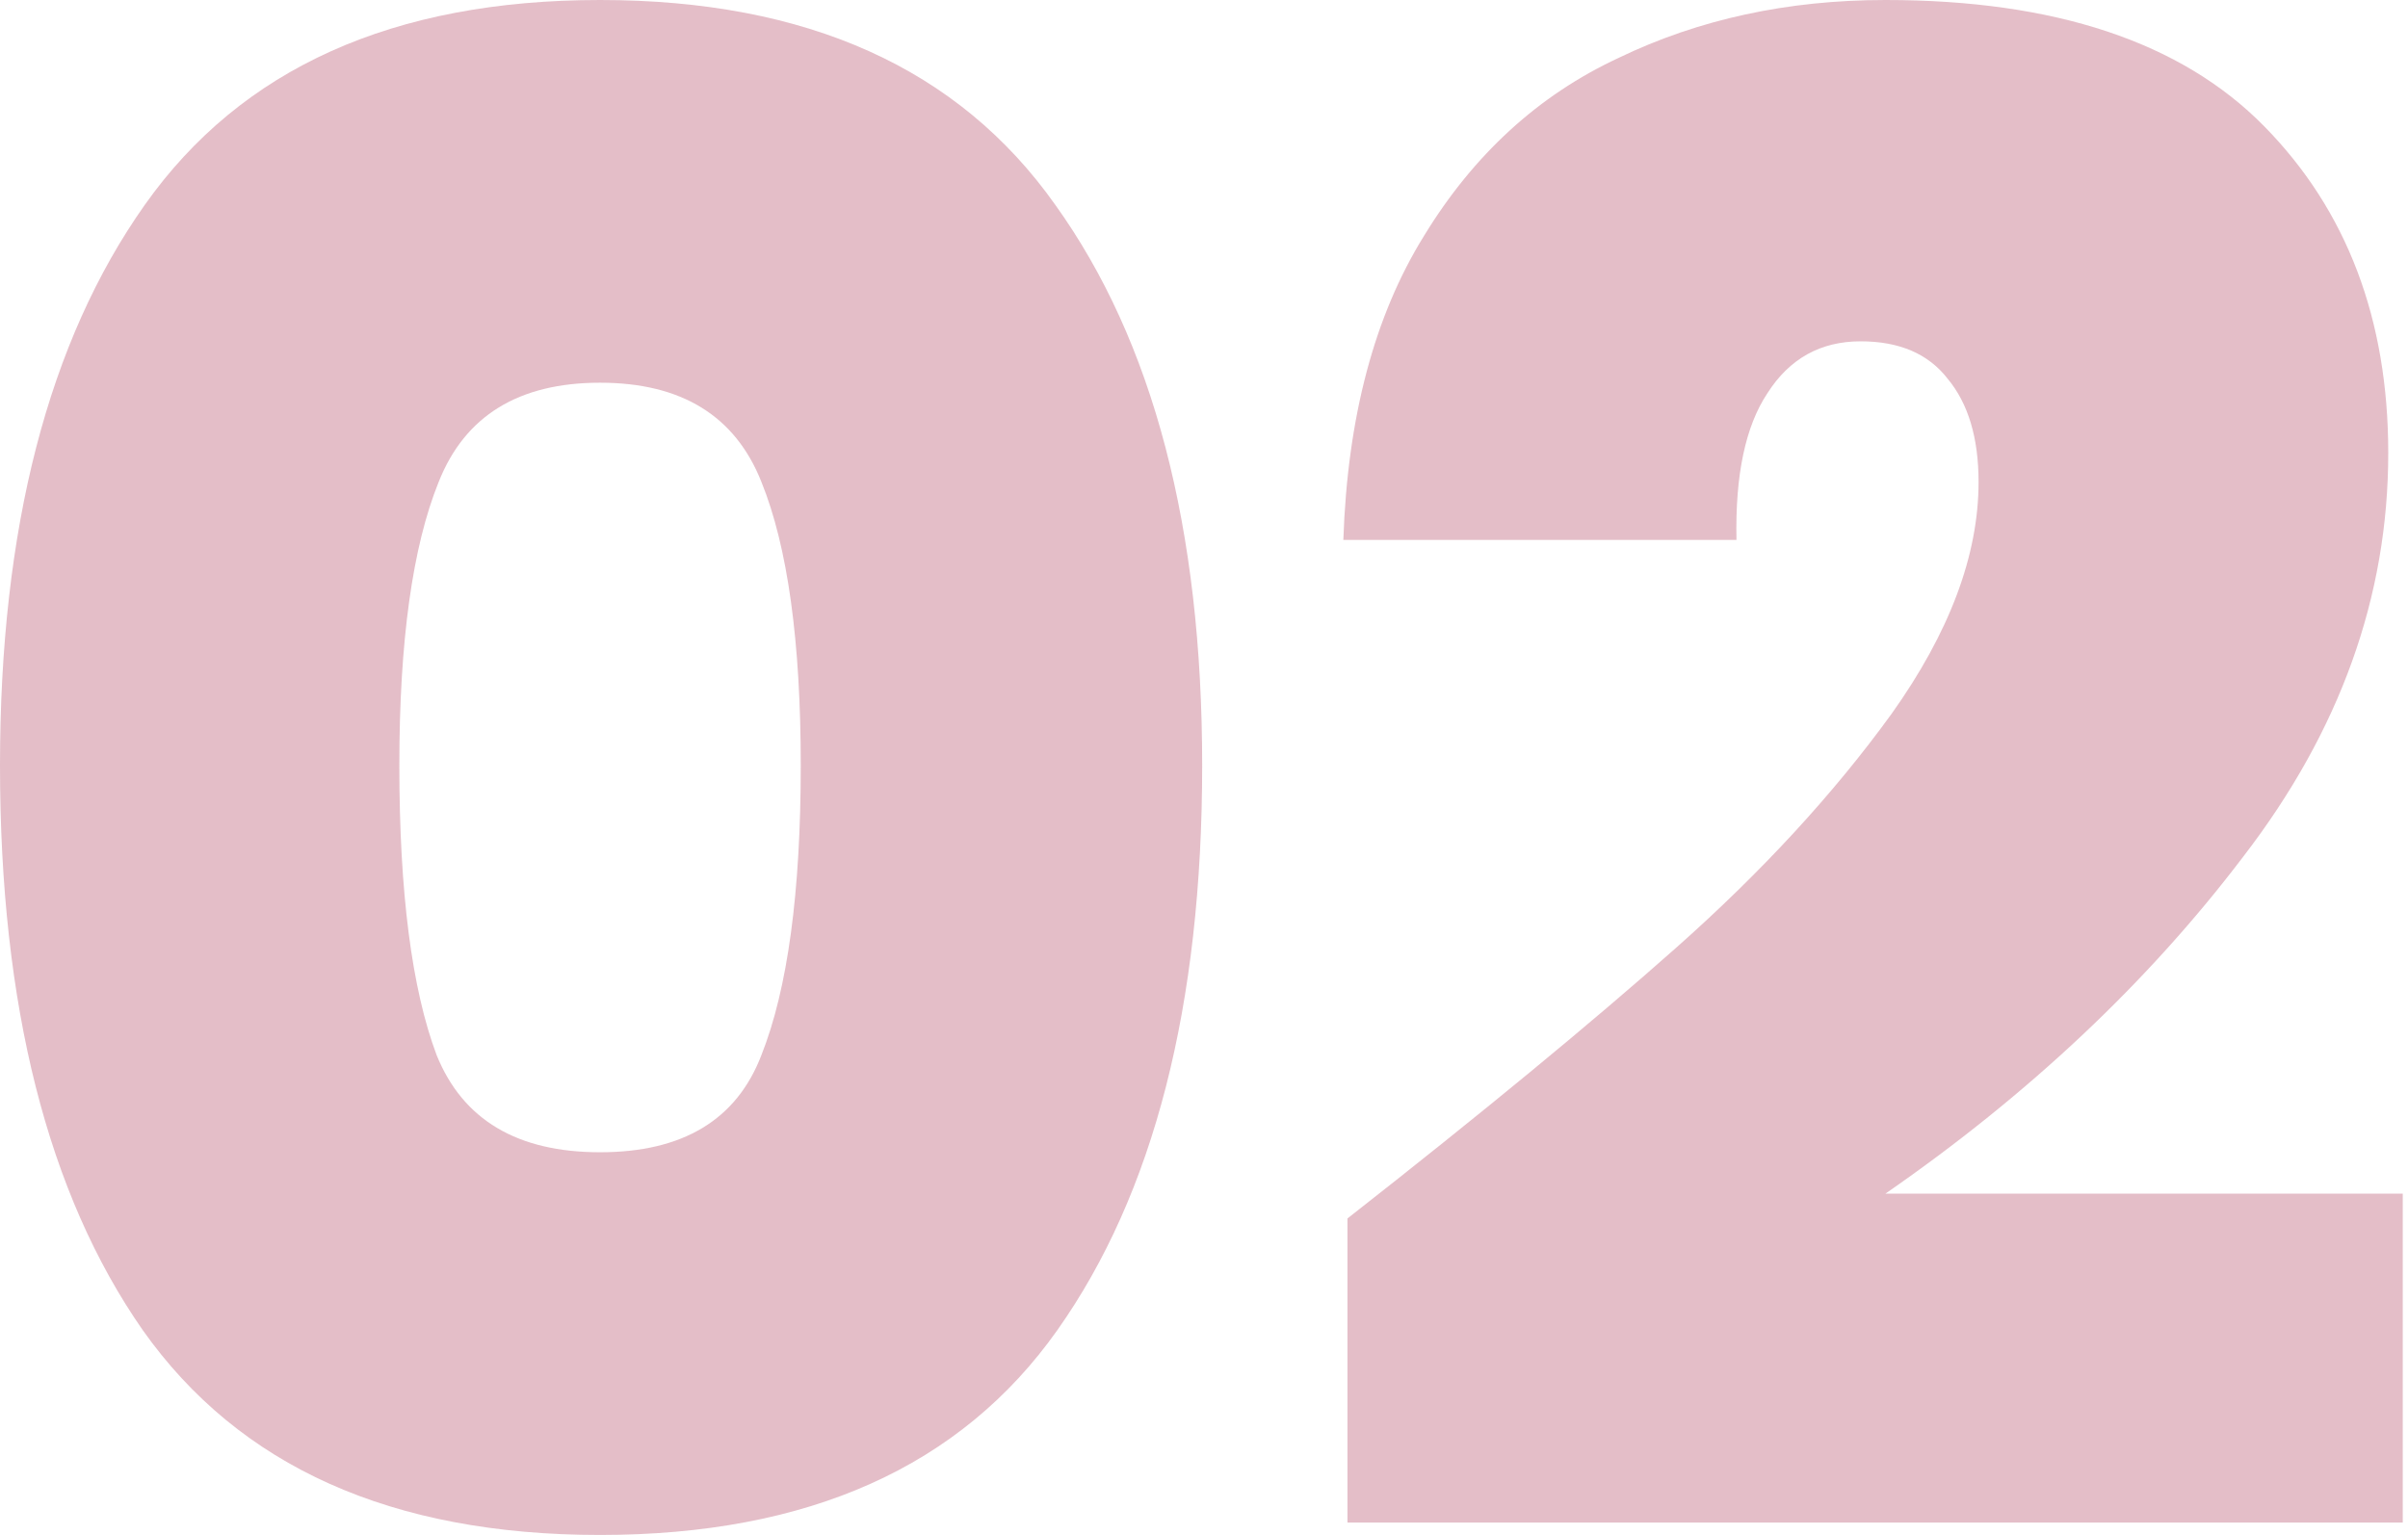 <?xml version="1.0" encoding="UTF-8"?> <svg xmlns="http://www.w3.org/2000/svg" width="149" height="95" viewBox="0 0 149 95" fill="none"> <path d="M0 47.372C0 32.691 2.987 21.125 8.962 12.675C14.937 4.225 24.326 0 37.129 0C49.933 0 59.322 4.225 65.296 12.675C71.357 21.125 74.387 32.691 74.387 47.372C74.387 62.224 71.399 73.875 65.424 82.325C59.45 90.775 50.018 95 37.129 95C24.241 95 14.809 90.775 8.834 82.325C2.945 73.875 0 62.224 0 47.372ZM49.548 47.372C49.548 39.69 48.738 33.843 47.116 29.831C45.494 25.735 42.165 23.686 37.129 23.686C32.093 23.686 28.765 25.735 27.143 29.831C25.521 33.843 24.71 39.69 24.71 47.372C24.71 55.225 25.478 61.2 27.015 65.296C28.637 69.308 32.008 71.314 37.129 71.314C42.251 71.314 45.58 69.308 47.116 65.296C48.738 61.2 49.548 55.225 49.548 47.372Z" fill="#BB5D76" fill-opacity="0.4"></path> <path d="M83.378 75.411C91.657 68.924 98.443 63.333 103.735 58.639C109.027 53.944 113.466 49.122 117.051 44.171C120.635 39.135 122.428 34.355 122.428 29.831C122.428 27.1 121.788 24.966 120.507 23.43C119.312 21.893 117.52 21.125 115.13 21.125C112.655 21.125 110.734 22.192 109.369 24.326C108.003 26.375 107.363 29.405 107.448 33.416H83.122C83.378 25.82 85.043 19.546 88.115 14.596C91.188 9.56 95.2 5.889 100.15 3.585C105.101 1.195 110.606 0 116.666 0C127.165 0 134.975 2.603 140.096 7.81C145.218 13.017 147.778 19.76 147.778 28.039C147.778 36.916 144.791 45.238 138.816 53.005C132.927 60.773 125.543 67.729 116.666 73.875H148.675V94.232H83.378V75.411Z" fill="#BB5D76" fill-opacity="0.4"></path> </svg> 